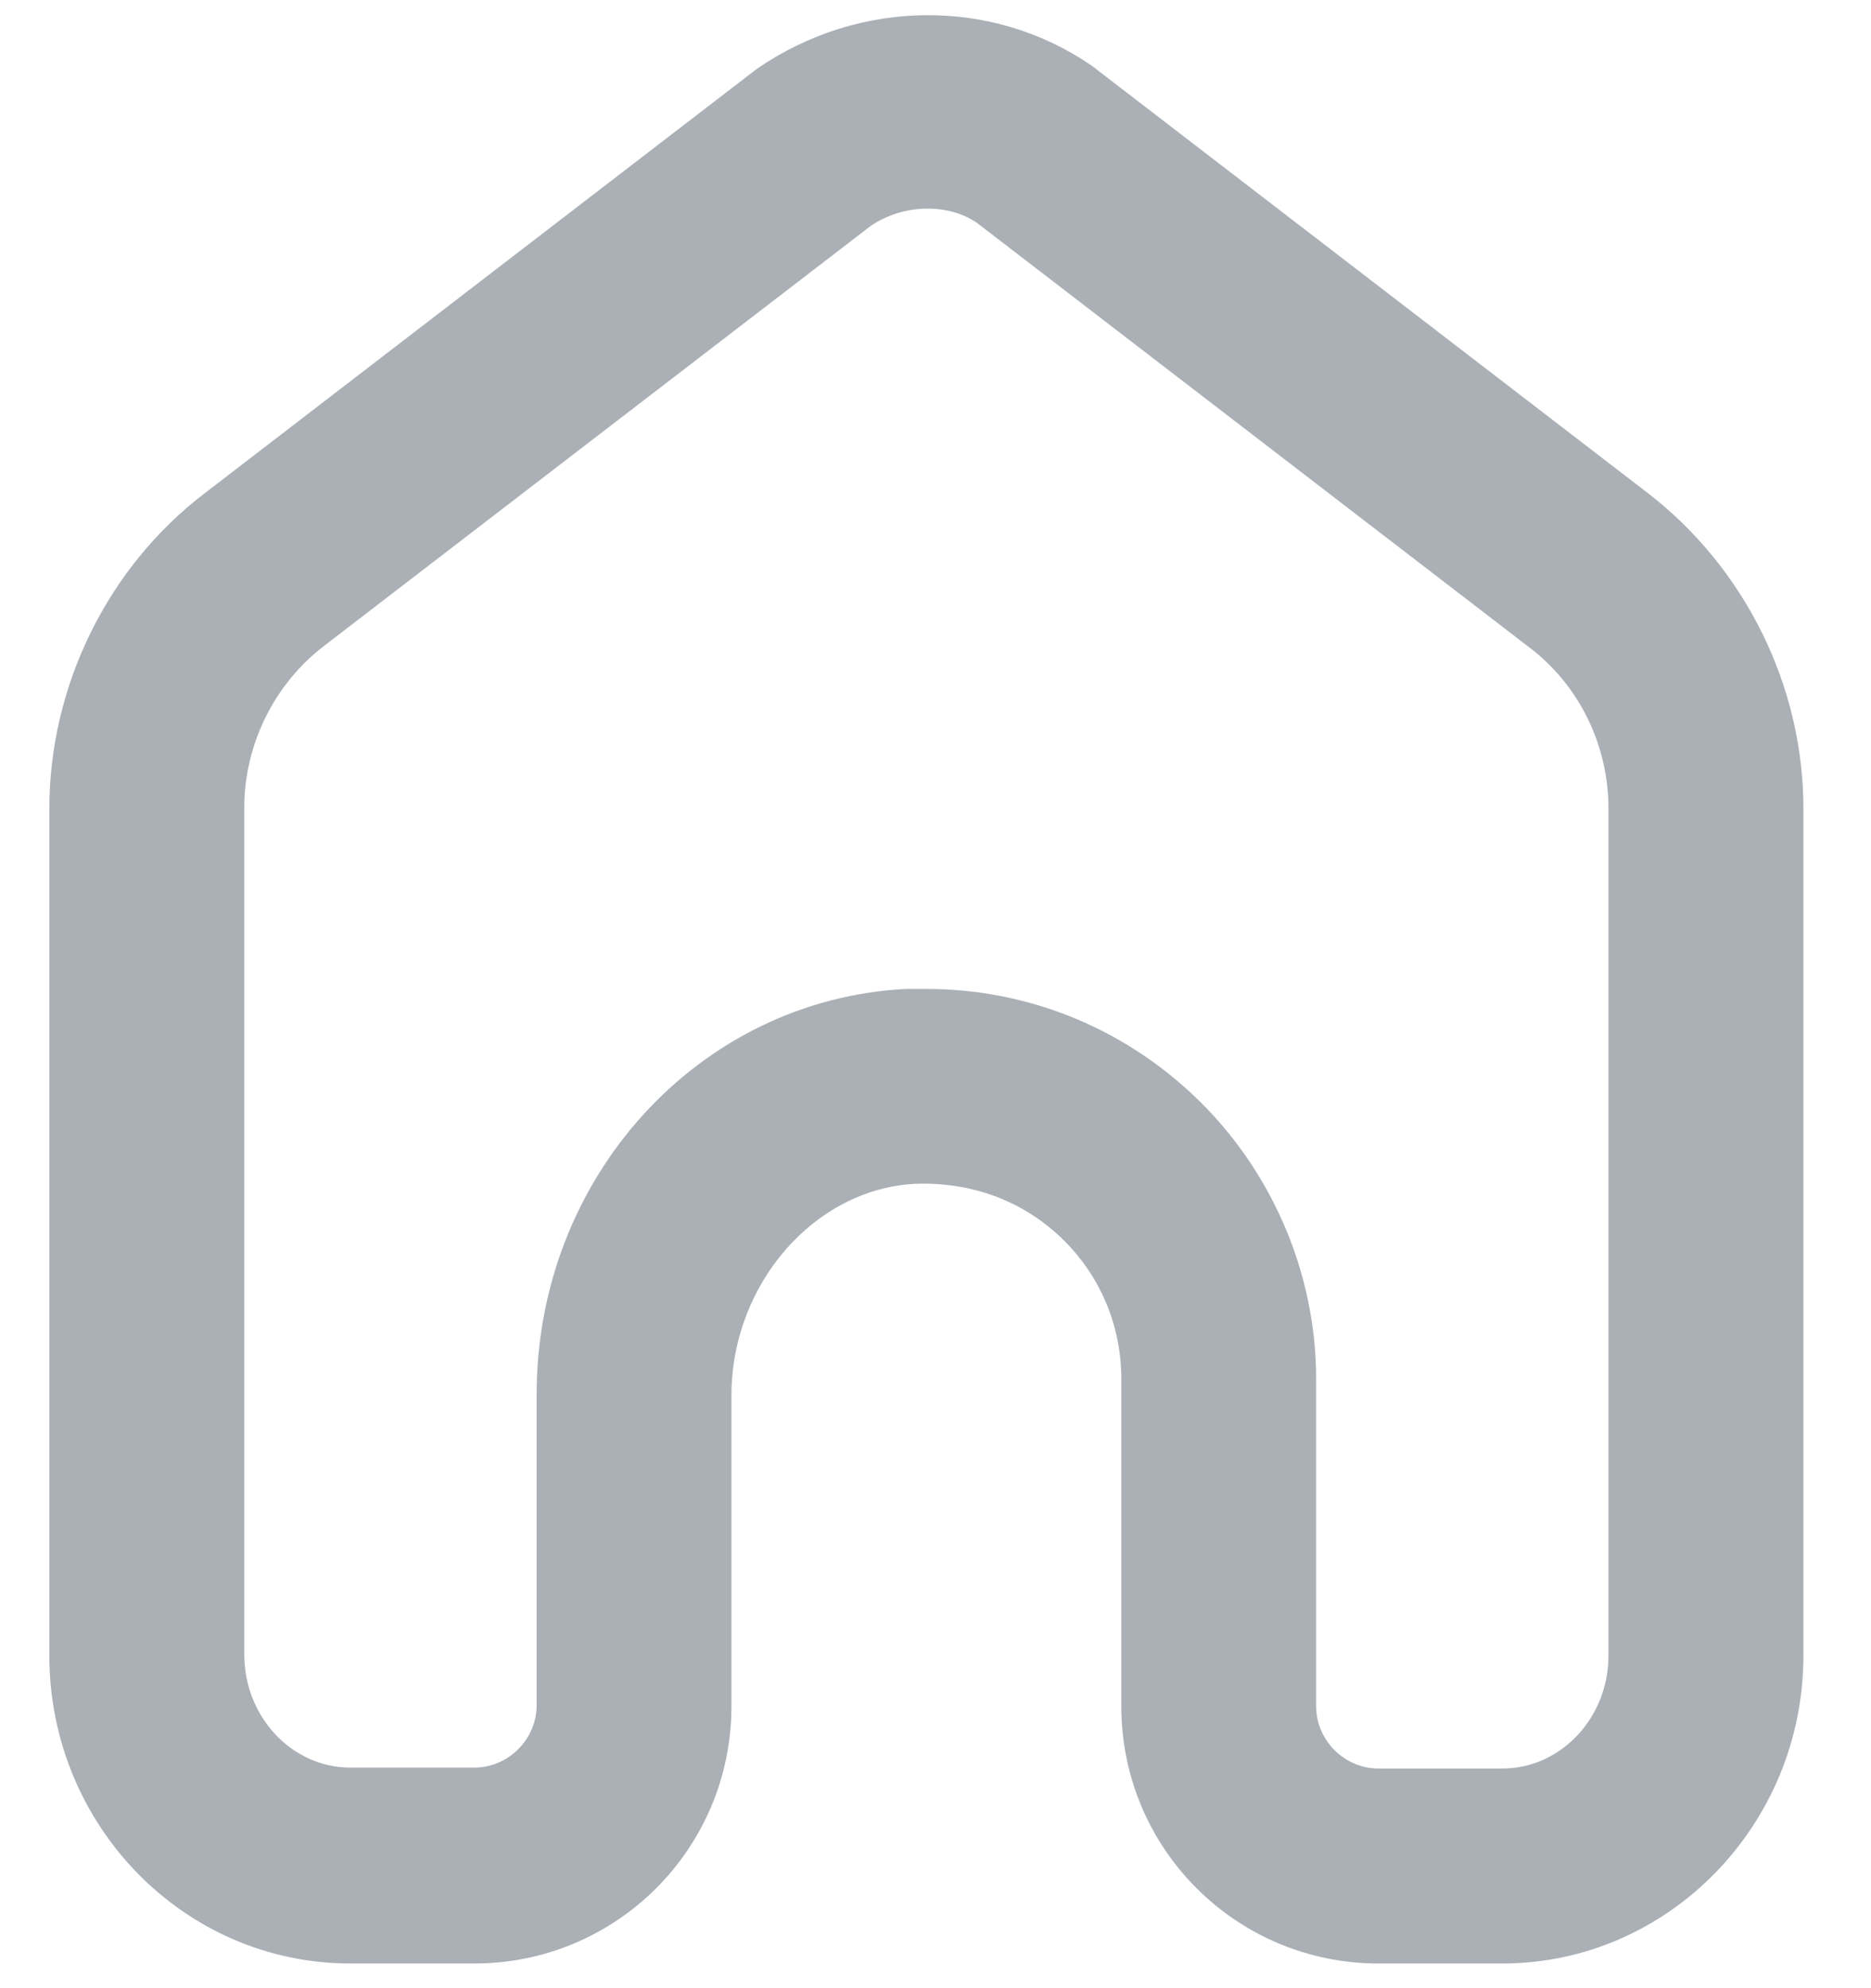 <svg width="16" height="17" viewBox="0 0 16 17" fill="none" xmlns="http://www.w3.org/2000/svg">
<path d="M12.847 16.789H11.789C10.572 16.789 9.589 15.806 9.589 14.589V11.789C9.589 11.331 9.405 10.897 9.072 10.581C8.739 10.264 8.305 10.106 7.83 10.122C6.964 10.164 6.255 10.981 6.255 11.931V14.589C6.255 15.806 5.272 16.789 4.055 16.789H2.997C1.572 16.789 0.422 15.606 0.422 14.156V6.914C0.422 5.864 0.922 4.847 1.755 4.214L6.472 0.589C7.355 -0.019 8.497 -0.019 9.339 0.564L14.089 4.214C14.922 4.856 15.422 5.864 15.422 6.914V14.156C15.422 15.606 14.264 16.789 12.847 16.789ZM7.922 8.456C8.78 8.456 9.589 8.781 10.213 9.372C10.872 9.997 11.255 10.881 11.255 11.789V14.589C11.255 14.881 11.497 15.122 11.789 15.122H12.847C13.347 15.122 13.755 14.689 13.755 14.156V6.914C13.755 6.372 13.505 5.856 13.072 5.531L8.355 1.906C8.114 1.739 7.73 1.739 7.447 1.931L2.772 5.522C2.347 5.847 2.089 6.364 2.089 6.906V14.147C2.089 14.681 2.497 15.114 2.997 15.114H4.055C4.347 15.114 4.589 14.872 4.589 14.581V11.922C4.589 10.072 5.972 8.547 7.747 8.456C7.805 8.456 7.872 8.456 7.93 8.456H7.922Z" fill="#AAB0B6"/>
</svg>
